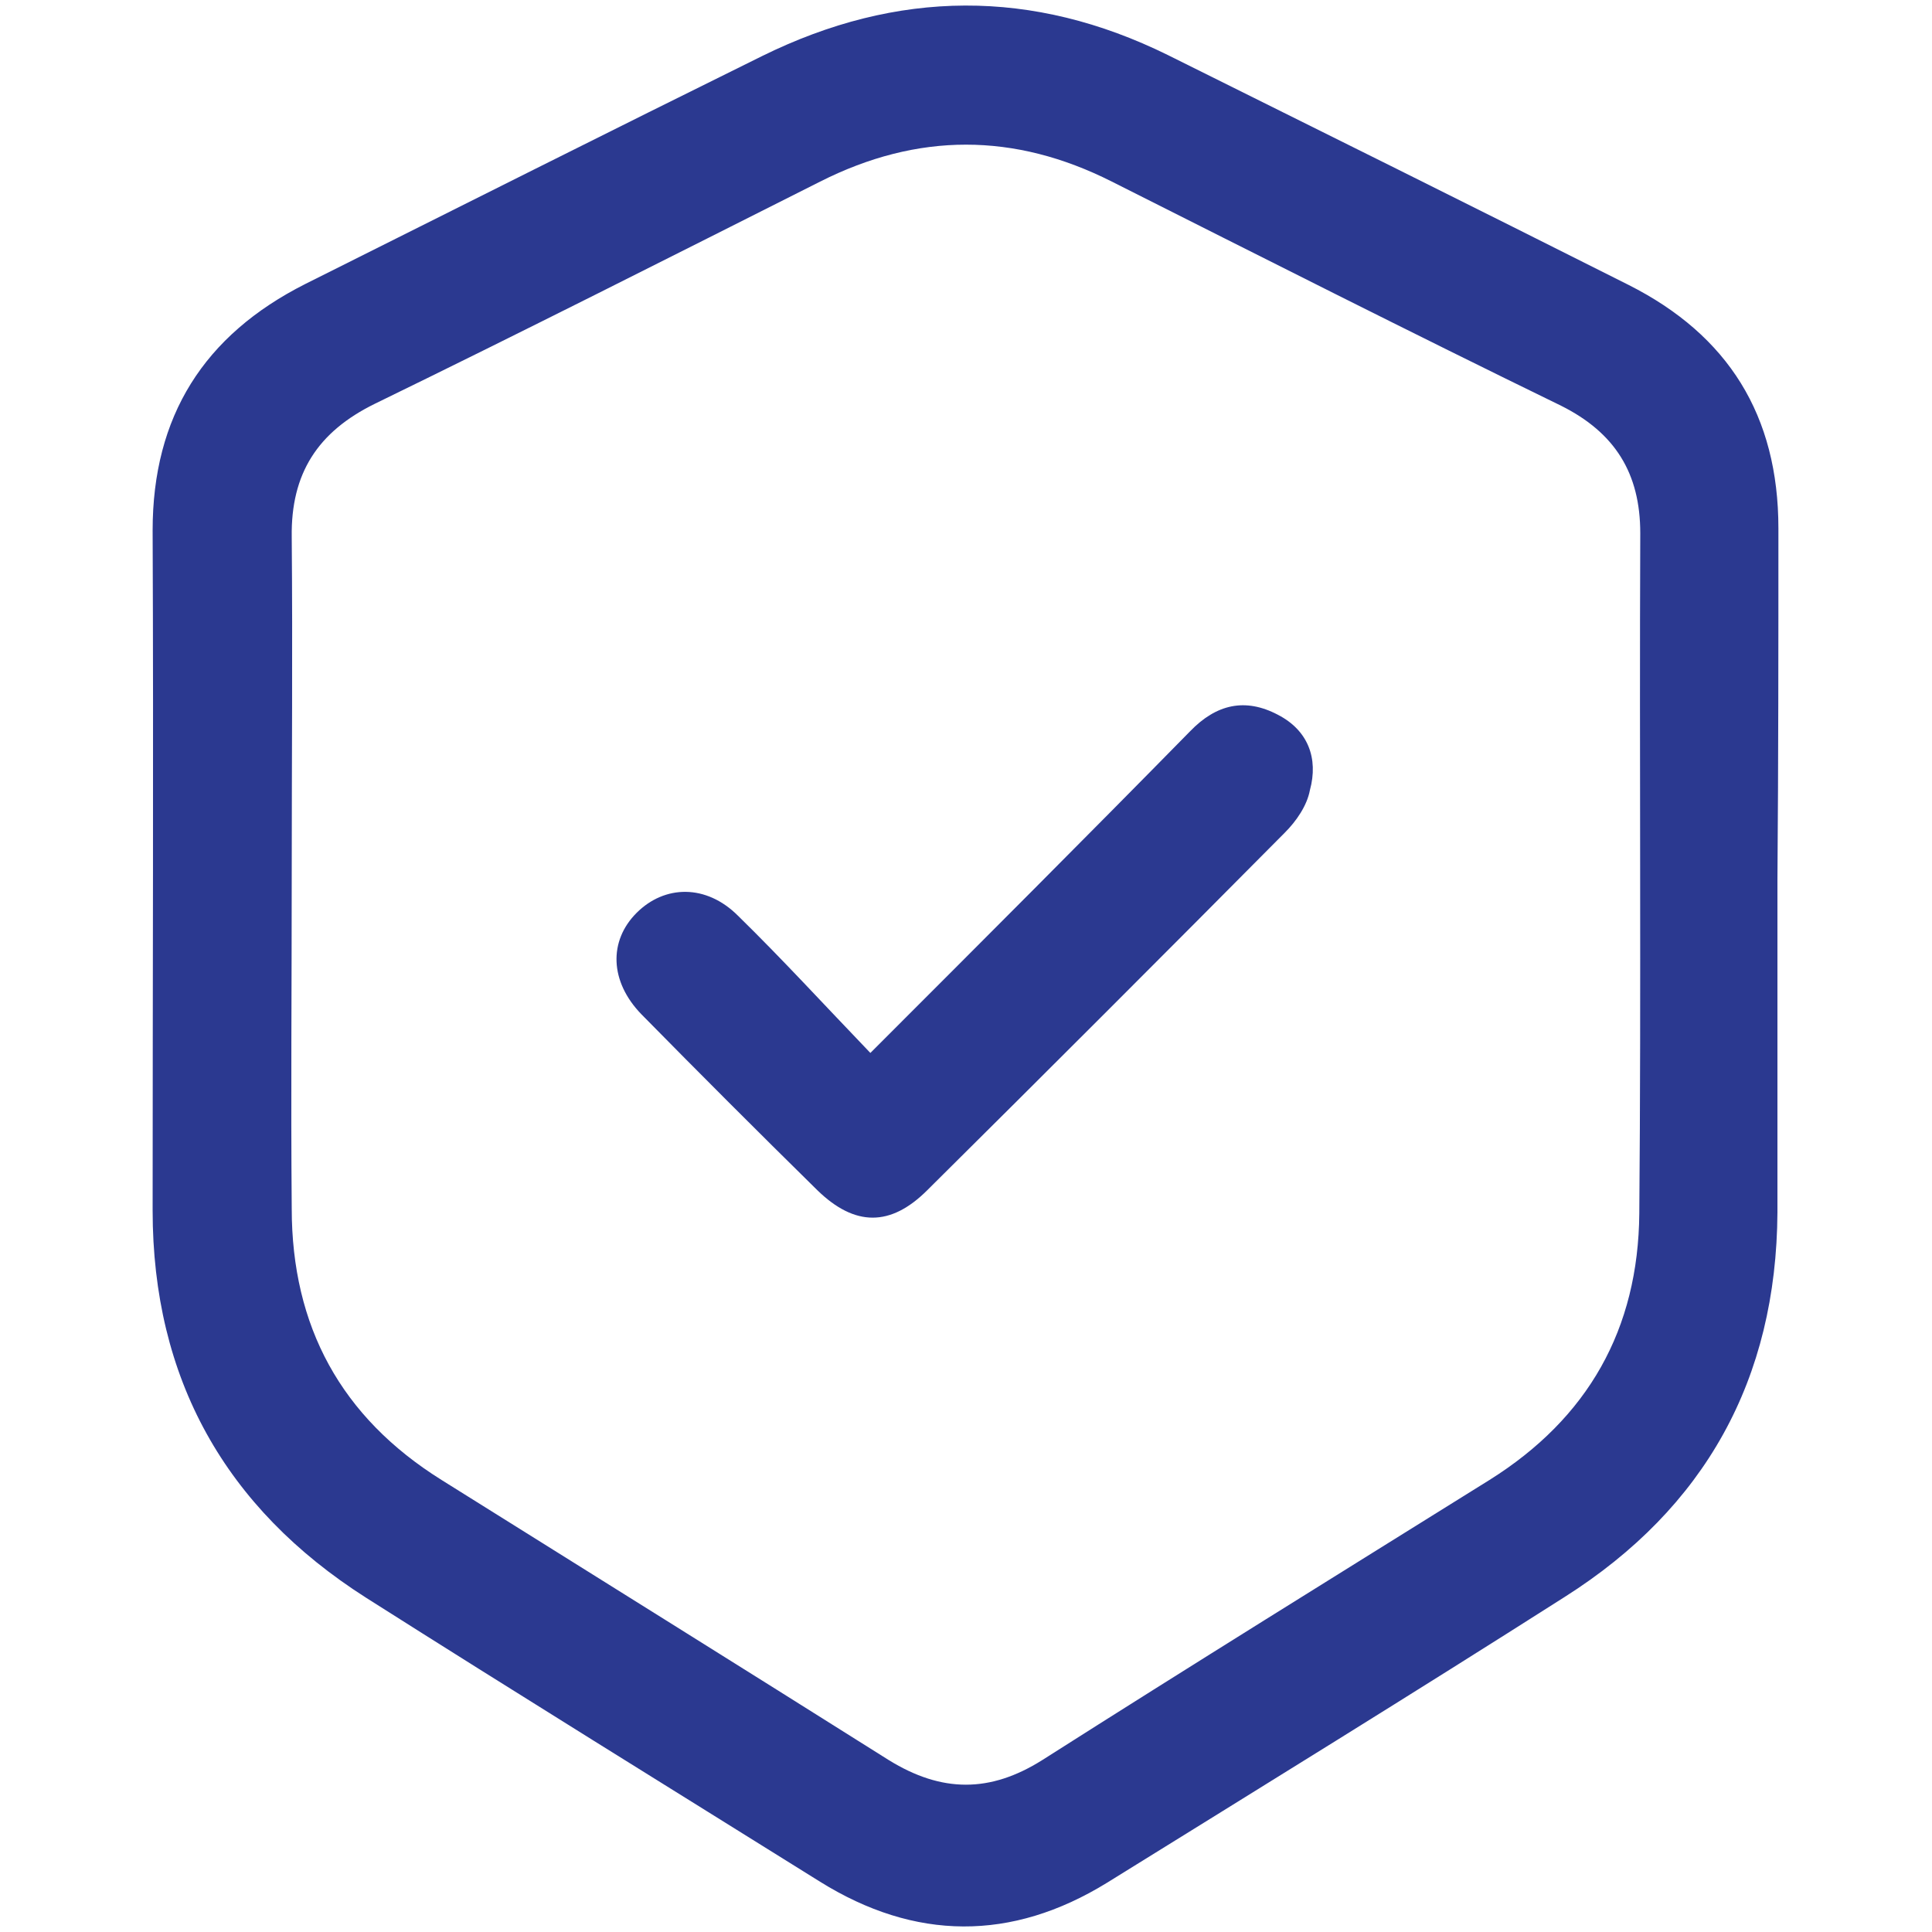 <svg xmlns="http://www.w3.org/2000/svg" xmlns:xlink="http://www.w3.org/1999/xlink" id="Layer_1" x="0px" y="0px" viewBox="0 0 200 200" style="enable-background:new 0 0 200 200;" xml:space="preserve"><style type="text/css">	.st0{fill:#2B3990;}</style><g>	<path class="st0" d="M-210.5-83c-0.3-17.9-12.6-30.4-30.1-30.5c-45.7-0.3-91.4-0.3-137.1,0c-17.8,0.1-30,13.2-30.1,31  c-0.1,29.6,0,59.2,0,88.8c0,2.4,0.2,4.8,0.7,7.1c3.2,12.8,11.9,20,24.2,23.4c0,6.1,0.2,11.6-0.1,17.2c-0.3,6,1,11.1,6.7,14.1  c5.4,2.8,10.3,1.5,15-1.9c12.4-8.8,24.8-17.5,37.4-26c2.6-1.7,6.1-2.8,9.1-2.9c24.2-0.2,48.5,0,72.7-0.2  c18.5-0.2,31.1-11.9,31.5-30.3C-210-23-210-53-210.5-83z M-222.9,6.2c-0.1,12-7.2,18.6-19.3,18.7c-24.8,0.1-49.6-0.2-74.4,0.2  c-4.1,0.1-8.8,1.6-12.2,3.9c-13.6,8.9-26.9,18.3-40.8,27.9c0-8-0.1-15.5,0-23c0.1-6.4-1.5-8.4-7.8-8.9  c-11.2-0.9-17.4-7.7-17.5-19.5c-0.2-20.9,0-41.8,0-62.8c0-8.3-0.2-16.7,0.1-25c0.3-11.8,6.9-18.9,18.7-18.9c45-0.2,90-0.2,135,0  c11.5,0.1,18.3,7.1,18.4,18.6C-222.7-53-222.7-23.4-222.9,6.2z"></path>	<path class="st0" d="M-309.4-24.5c1.4-1.7,3.7-3.2,4-5c1.8-11.5,3.1-23,4.3-33.2c0.2-7.6-2.8-10.6-8.9-10.4  c-6.1,0.2-9.5,4.2-8.7,10.2c0.3,2.2,0.6,4.4,0.9,6.6c1.1,9,2,18,3.6,26.8C-313.9-27.7-311.1-26.2-309.4-24.5z"></path>	<path class="st0" d="M-308.5-19.7c-4.4-0.2-8.9,4.2-8.9,8.8c-0.1,4.4,4,8.7,8.4,8.6c4.5,0,8.7-4.4,8.6-9.1  C-300.6-15.6-304.3-19.5-308.5-19.7z"></path></g><g>	<path class="st0" d="M-36.4-187.2c-19.3-17.3-38.8-34.6-58.1-51.9c-3.9-3.5-7.7-7-11.3-10.2c5.6-5.7,10.9-11.1,16.4-16.7  c6.7,5.5,6.7,5.5,12.8-0.7c0.9-0.9,1.7-1.8,2.5-2.8c4-5.4,4-12.8-0.6-17.5c-13-13.3-26.2-26.5-39.5-39.6  c-4.4-4.3-11.5-4.9-16.5-1.5c-3,2.1-5.7,4.8-8,7.7c-0.8,1-0.3,3.8,0.6,4.9c1.4,1.8,3.6,2.9,5.2,4c-18.8,18.8-36.5,36.5-54.3,54.3  c-0.2-0.1-0.6-0.4-1-0.8c-7.5-8.2-7.8-5.5-13.5,0.2c-7,7-7,14.9-0.1,21.8c12.1,12.1,24.2,24.2,36.4,36.3c6.9,6.9,14.8,6.8,21.9-0.1  c7.6-7.4,6.6-6.3,1-12.9c5.5-5.4,10.9-10.8,16.7-16.5c1.2,1.3,2.7,2.9,4.1,4.5c19.2,21.5,38.4,43.1,57.7,64.6  c8.4,9.4,21.5,10.2,29.6,1.9C-26.3-166.2-27.1-178.8-36.4-187.2z M-116.9-319.7c11.6,11.6,23.2,23.2,34.8,34.9  c5.8,5.8,5.6,9.2-0.8,14.6c-16.2-16-32.2-31.8-48.2-47.6C-126.8-324.4-122.2-325-116.9-319.7z M-161.7-205.2  c-11.5-11.5-23-23-34.5-34.5c-5.6-5.6-5.3-9.6,0.9-14.3c16,16,32,31.9,48,47.9C-152.2-199.8-156-199.5-161.7-205.2z M-148.6-218.7  c-10.7-10.7-21.9-21.8-32.9-32.7c17.6-17.7,35.4-35.5,53-53.1c11,11.1,22.1,22.2,32.8,32.9C-113.1-254.2-130.8-236.4-148.6-218.7z   M-36.5-167.6c-3,9.3-14.5,11.8-21.4,4.5c-7.6-8.1-14.8-16.4-22.1-24.7c-13.8-15.4-27.6-30.9-41.8-46.8c3-2.9,5.7-5.5,8.4-8  c0.6-0.6,1.2-1.1,2.1-1.9c6.9,6.1,13.6,12.1,20.4,18.1c16.7,14.9,33.4,29.8,50.1,44.6C-36.4-177.9-34.7-173.2-36.5-167.6z"></path>	<path class="st0" d="M-109-138.8c-1.6-0.6-3.7-0.1-5.8-0.1c0-4.7,0-8.6,0-12.6c0-7.7,0-7.7-7.6-8.4c-0.2,0-0.4-0.3-0.8-0.5  c-0.1-0.6-0.2-1.3-0.2-1.9c-0.3-7.5-0.3-7.5-7.8-7.5c-22.6,0-45.3-0.1-67.9,0c-8.9,0-10.2-1.8-10.1,8.9c0,0.2-0.2,0.5-0.4,0.9  c-0.4,0.1-0.9,0.2-1.5,0.2c-6,0.3-6.5,0.8-6.5,6.9c0,4.5,0,9,0,14c-1.8,0-3.2,0-4.5,0c-2.6-0.1-5.1,0.6-5.1,3.6  c0,3,2.5,3.6,5.1,3.6c0.6,0,1.1,0,1.7,0c36.2,0,72.3,0,108.5,0c1,0,2.2,0.3,2.9-0.1c1.5-0.9,2.7-2.3,4-3.4  C-106.3-136.6-107.4-138.3-109-138.8z M-198.5-163.2c21.5-0.1,43.1-0.1,64.6,0c1.2,0,2.3,1,3.5,1.6c-1.2,0.6-2.3,1.6-3.5,1.6  c-10.9,0.1-21.8,0.1-32.7,0.1c-10.6,0-21.3,0.1-31.9-0.1c-1.1,0-2.2-1.2-3.3-1.8C-200.7-162.3-199.6-163.2-198.5-163.2z   M-121.8-139.3c-29.5,0-58.8,0-88.8,0c0-3.9-0.2-7.8,0.2-11.7c0.1-0.7,2.1-1.8,3.3-1.8c8.6-0.2,17.1-0.1,25.7-0.1  c18.2,0,36.4,0,54.7,0c1.6,0,3.2,0,5,0C-121.8-148.1-121.8-143.9-121.8-139.3z"></path></g><g>	<path class="st0" d="M435,147.3c-1.2-0.3-2.6-0.2-3.9-0.2c-54.1,0-108.3,0-162.4,0c-1.2,0-2.4-0.1-3.5,0.1  c-3.3,0.7-5.3,2.8-5.4,6.2c-0.1,3.4,1.8,5.7,5.1,6.4c1.4,0.3,2.8,0.3,4.3,0.3c26.9,0,53.9,0,80.8,0c26.8,0,53.6,0,80.4,0  c1.6,0,3.1,0,4.7-0.3c3.2-0.7,5-2.8,5-6.1C440.3,150.3,438.4,148.1,435,147.3z"></path>	<path class="st0" d="M277.2,24.5c2.8,0.1,5.6,0,8.6,0c0,3.5,0,7,0,10.5c0,2.7,0,5.3,0,8c0,21,0,42,0,63c0,3,0,6,0,9  c0,2.2,0,4.4,0,6.7c-2.8,0-5.2,0-7.7,0c-4.7,0.1-7.7,2.7-7.7,6.5c0,3.8,3.1,6.5,7.7,6.5c47.9,0,95.8,0,143.8,0  c4.6,0,7.7-2.7,7.7-6.5c0-3.8-3.1-6.4-7.7-6.5c-2.5,0-5.1,0-7.5,0c0-2.2,0-4.5,0-6.7c0-3,0-6,0-9c0-21.1,0-42.1,0-63  c0-2.7,0-5.3,0-8c0-3.5,0-7,0-10.5c2.9,0,5.5,0.1,8.1,0c4.6-0.1,7-2.4,7.1-7c0.1-3.9,0-7.8,0-11.7c0-3.2-1.5-5.4-4.4-6.8  c-23.3-11.2-46.6-22.4-70-33.5c-1.9-0.9-4.8-0.9-6.6-0.1c-24.7,11.1-49.2,22.4-73.8,33.6c-2.8,1.3-4.3,3.4-4.3,6.4  c-0.1,4.2-0.1,8.3,0,12.5C270.6,22,273.1,24.4,277.2,24.5z M324.1,121.4c-8.2,0-16.4,0-24.9,0c0-2.1,0-4.2,0-6.4c0-3,0-6,0-9  c0-20.9,0-41.9,0-63c0-2.7,0-5.3,0-8c0-3.4,0-6.8,0-10.2c8.4,0,16.6,0,24.9,0c0,3.4,0,6.8,0,10.2c0,2.7,0,5.3,0,8c0,21,0,42,0,63  c0,3,0,6,0,9C324.1,117.1,324.1,119.2,324.1,121.4z M362.3,121.5c-8.3,0-16.4,0-24.7,0c0-2.2,0-4.3,0-6.5c0-3,0-6,0-9  c0-21,0-42,0-63c0-2.7,0-5.3,0-8c0-3.4,0-6.7,0-10.1c8.1,0,16.2,0,24.7,0c0,3.4,0,6.7,0,10.1c0,2.7,0,5.3,0,8c0,20.9,0,41.9,0,63  c0,3,0,6,0,9C362.3,117.2,362.3,119.3,362.3,121.5z M400.9,43c0,21,0,42,0,63c0,3,0,6,0,9c0,2.1,0,4.3,0,6.4c-8.3,0-16.5,0-24.9,0  c0-2.1,0-4.3,0-6.4c0-3,0-6,0-9c0-21,0-42,0-63c0-2.7,0-5.3,0-8c0-3.4,0-6.8,0-10.2c8.2,0,16.3,0,24.9,0c0,3.4,0,6.8,0,10.2  C400.9,37.7,400.9,40.3,400.9,43z M285.5,8.5c21.5-9.9,43-19.7,64.6-29.5c1.1-0.5,2.8-0.3,3.9,0.2c20.1,9.5,40.1,19.2,60.1,28.8  c1.1,0.5,1.9,1.7,2.8,2.6c-0.2,0.3-0.5,0.6-0.7,0.9c-44.1,0-88.2,0-133.6,0C284,10.1,284.6,8.9,285.5,8.5z"></path></g><g>	<path class="st0" d="M184.1,54.7c0-11.7-5.2-20-15.5-25.2c-15.9-8-31.8-15.9-47.7-23.8c-14-6.9-28-6.8-42,0.1  c-15.8,7.8-31.5,15.7-47.3,23.6c-10.5,5.3-15.8,13.7-15.8,25.5c0.1,23.5,0,46.9,0,70.4c0,17.4,7.5,30.8,22.1,40.1  c15.6,9.9,31.3,19.6,47,29.4c9.8,6.1,19.8,6.2,29.7,0.1c15.8-9.8,31.7-19.6,47.4-29.6c14.5-9.2,21.9-22.5,22-39.8  c0-11.5,0-23,0-34.5C184.1,78.9,184.1,66.8,184.1,54.7z M169.7,125.6c-0.1,12-5.3,21.2-15.5,27.6c-15.4,9.6-30.9,19.2-46.3,29  c-5.4,3.4-10.4,3.4-15.9,0c-15.4-9.7-30.8-19.3-46.3-29c-10.4-6.5-15.5-15.9-15.5-28.1c-0.1-11.5,0-23,0-34.5c0-11.7,0.1-23.3,0-35  c-0.1-6.6,2.7-10.9,8.6-13.8c15.4-7.5,30.8-15.3,46.1-23c10.1-5.1,20.1-5.1,30.2,0c15.5,7.8,30.9,15.6,46.5,23.2  c5.6,2.8,8.2,7,8.2,13.2C169.7,78.7,169.9,102.2,169.7,125.6z"></path>	<path class="st0" d="M132.3,74c-3.4-1.8-6.4-1.1-9.1,1.7c-10.7,10.9-21.5,21.7-33.1,33.3c-4.8-5-9.1-9.7-13.7-14.2  c-3.3-3.3-7.6-3.2-10.5-0.3c-2.9,2.9-2.8,7.1,0.5,10.5c6,6.1,12.1,12.2,18.2,18.2c3.9,3.8,7.6,3.8,11.4,0  c12.4-12.3,24.7-24.6,37-37c1.2-1.2,2.3-2.8,2.6-4.4C136.5,78.5,135.4,75.6,132.3,74z"></path></g></svg>